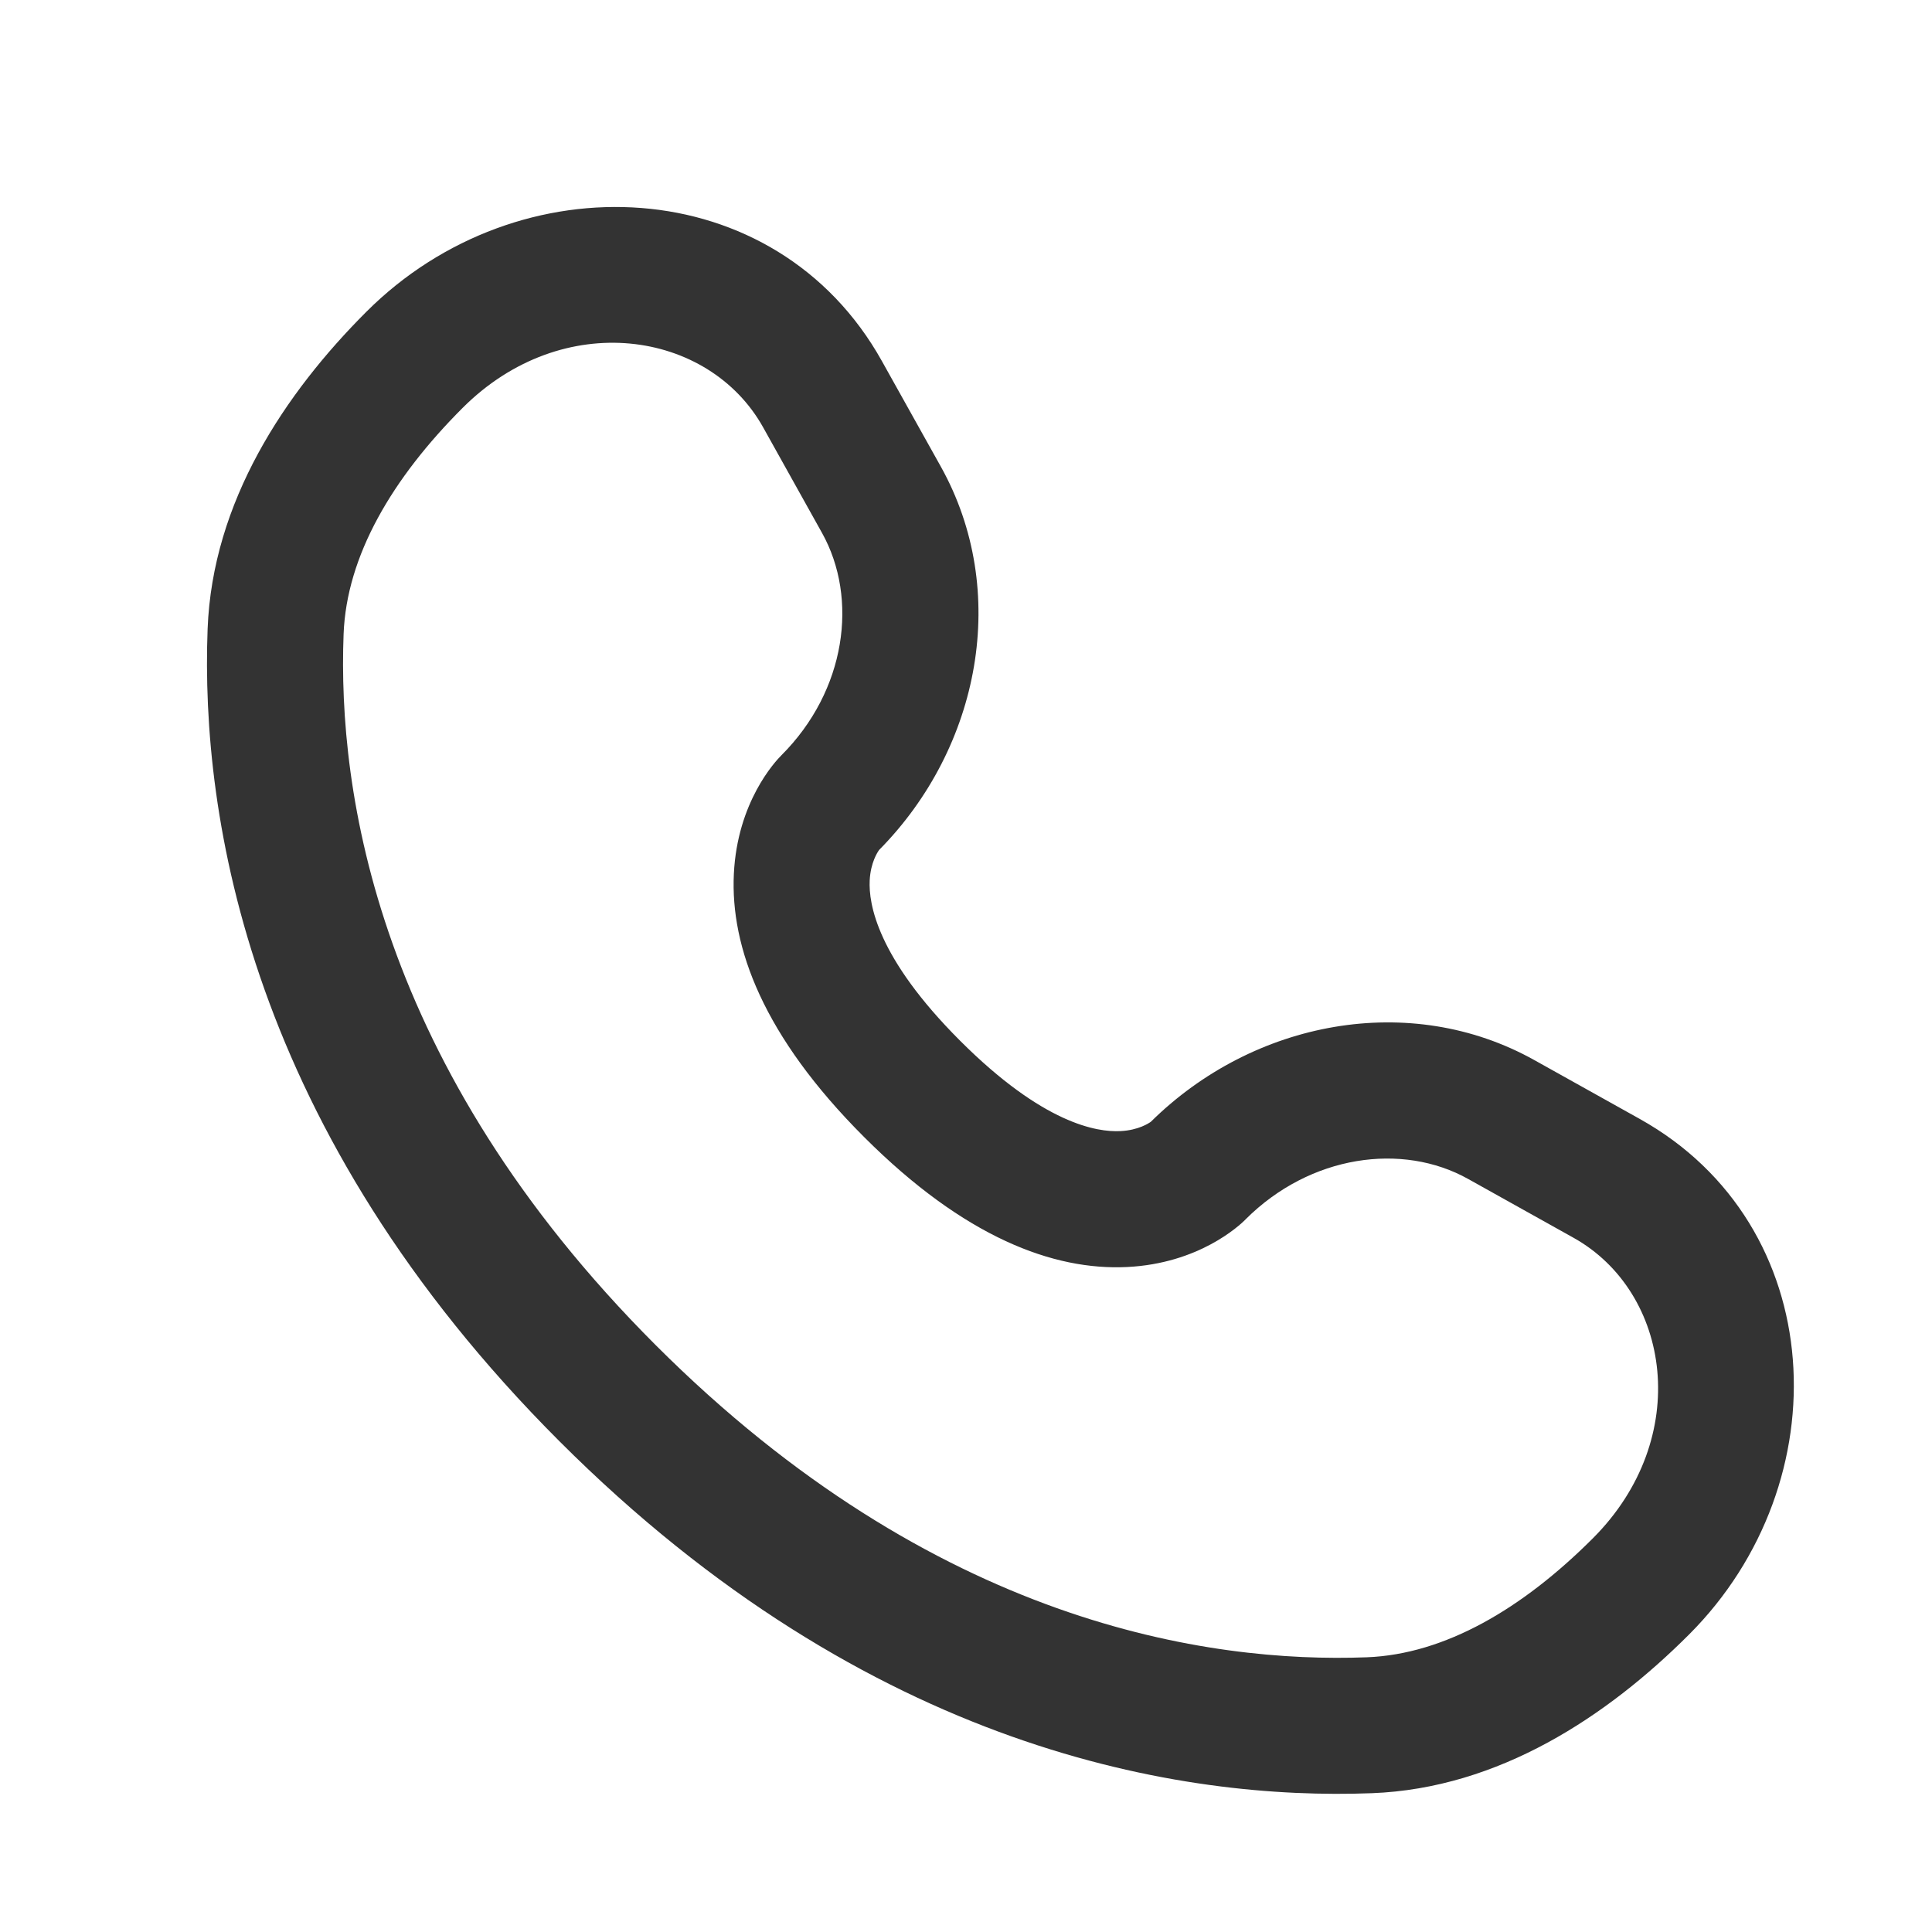 <svg xmlns="http://www.w3.org/2000/svg" xmlns:xlink="http://www.w3.org/1999/xlink" width="26" height="26" viewBox="0 0 26 26" fill="none">
<path d="M11.868 4.859C10.441 2.301 6.981 2.145 4.93 4.196C3.834 5.292 2.859 6.751 2.794 8.464C2.698 11.004 3.354 15.221 7.53 19.397C11.706 23.573 15.923 24.229 18.462 24.132C20.176 24.067 21.634 23.093 22.731 21.996C24.781 19.946 24.625 16.486 22.067 15.058L20.648 14.266C18.977 13.334 16.87 13.731 15.488 15.096C15.463 15.114 15.323 15.21 15.078 15.222C14.765 15.238 14.041 15.126 12.921 14.006C11.8 12.885 11.689 12.161 11.704 11.849C11.716 11.604 11.813 11.463 11.831 11.438C13.196 10.057 13.593 7.949 12.661 6.279L11.868 4.859ZM6.225 5.49C7.574 4.141 9.539 4.442 10.27 5.751L11.062 7.171C11.555 8.054 11.387 9.294 10.516 10.164L10.516 10.164C10.431 10.249 9.923 10.793 9.876 11.759C9.827 12.748 10.272 13.945 11.627 15.3C12.981 16.655 14.178 17.099 15.167 17.051C16.133 17.004 16.677 16.496 16.762 16.411L16.762 16.41C17.633 15.54 18.873 15.372 19.756 15.865L21.175 16.657C22.485 17.388 22.786 19.352 21.436 20.702C20.49 21.648 19.446 22.263 18.393 22.303C16.275 22.383 12.582 21.86 8.824 18.102C5.066 14.344 4.543 10.652 4.624 8.534C4.663 7.481 5.279 6.436 6.225 5.49Z" fill-rule="evenodd"  fill="#333333" >
</path>
</svg>
